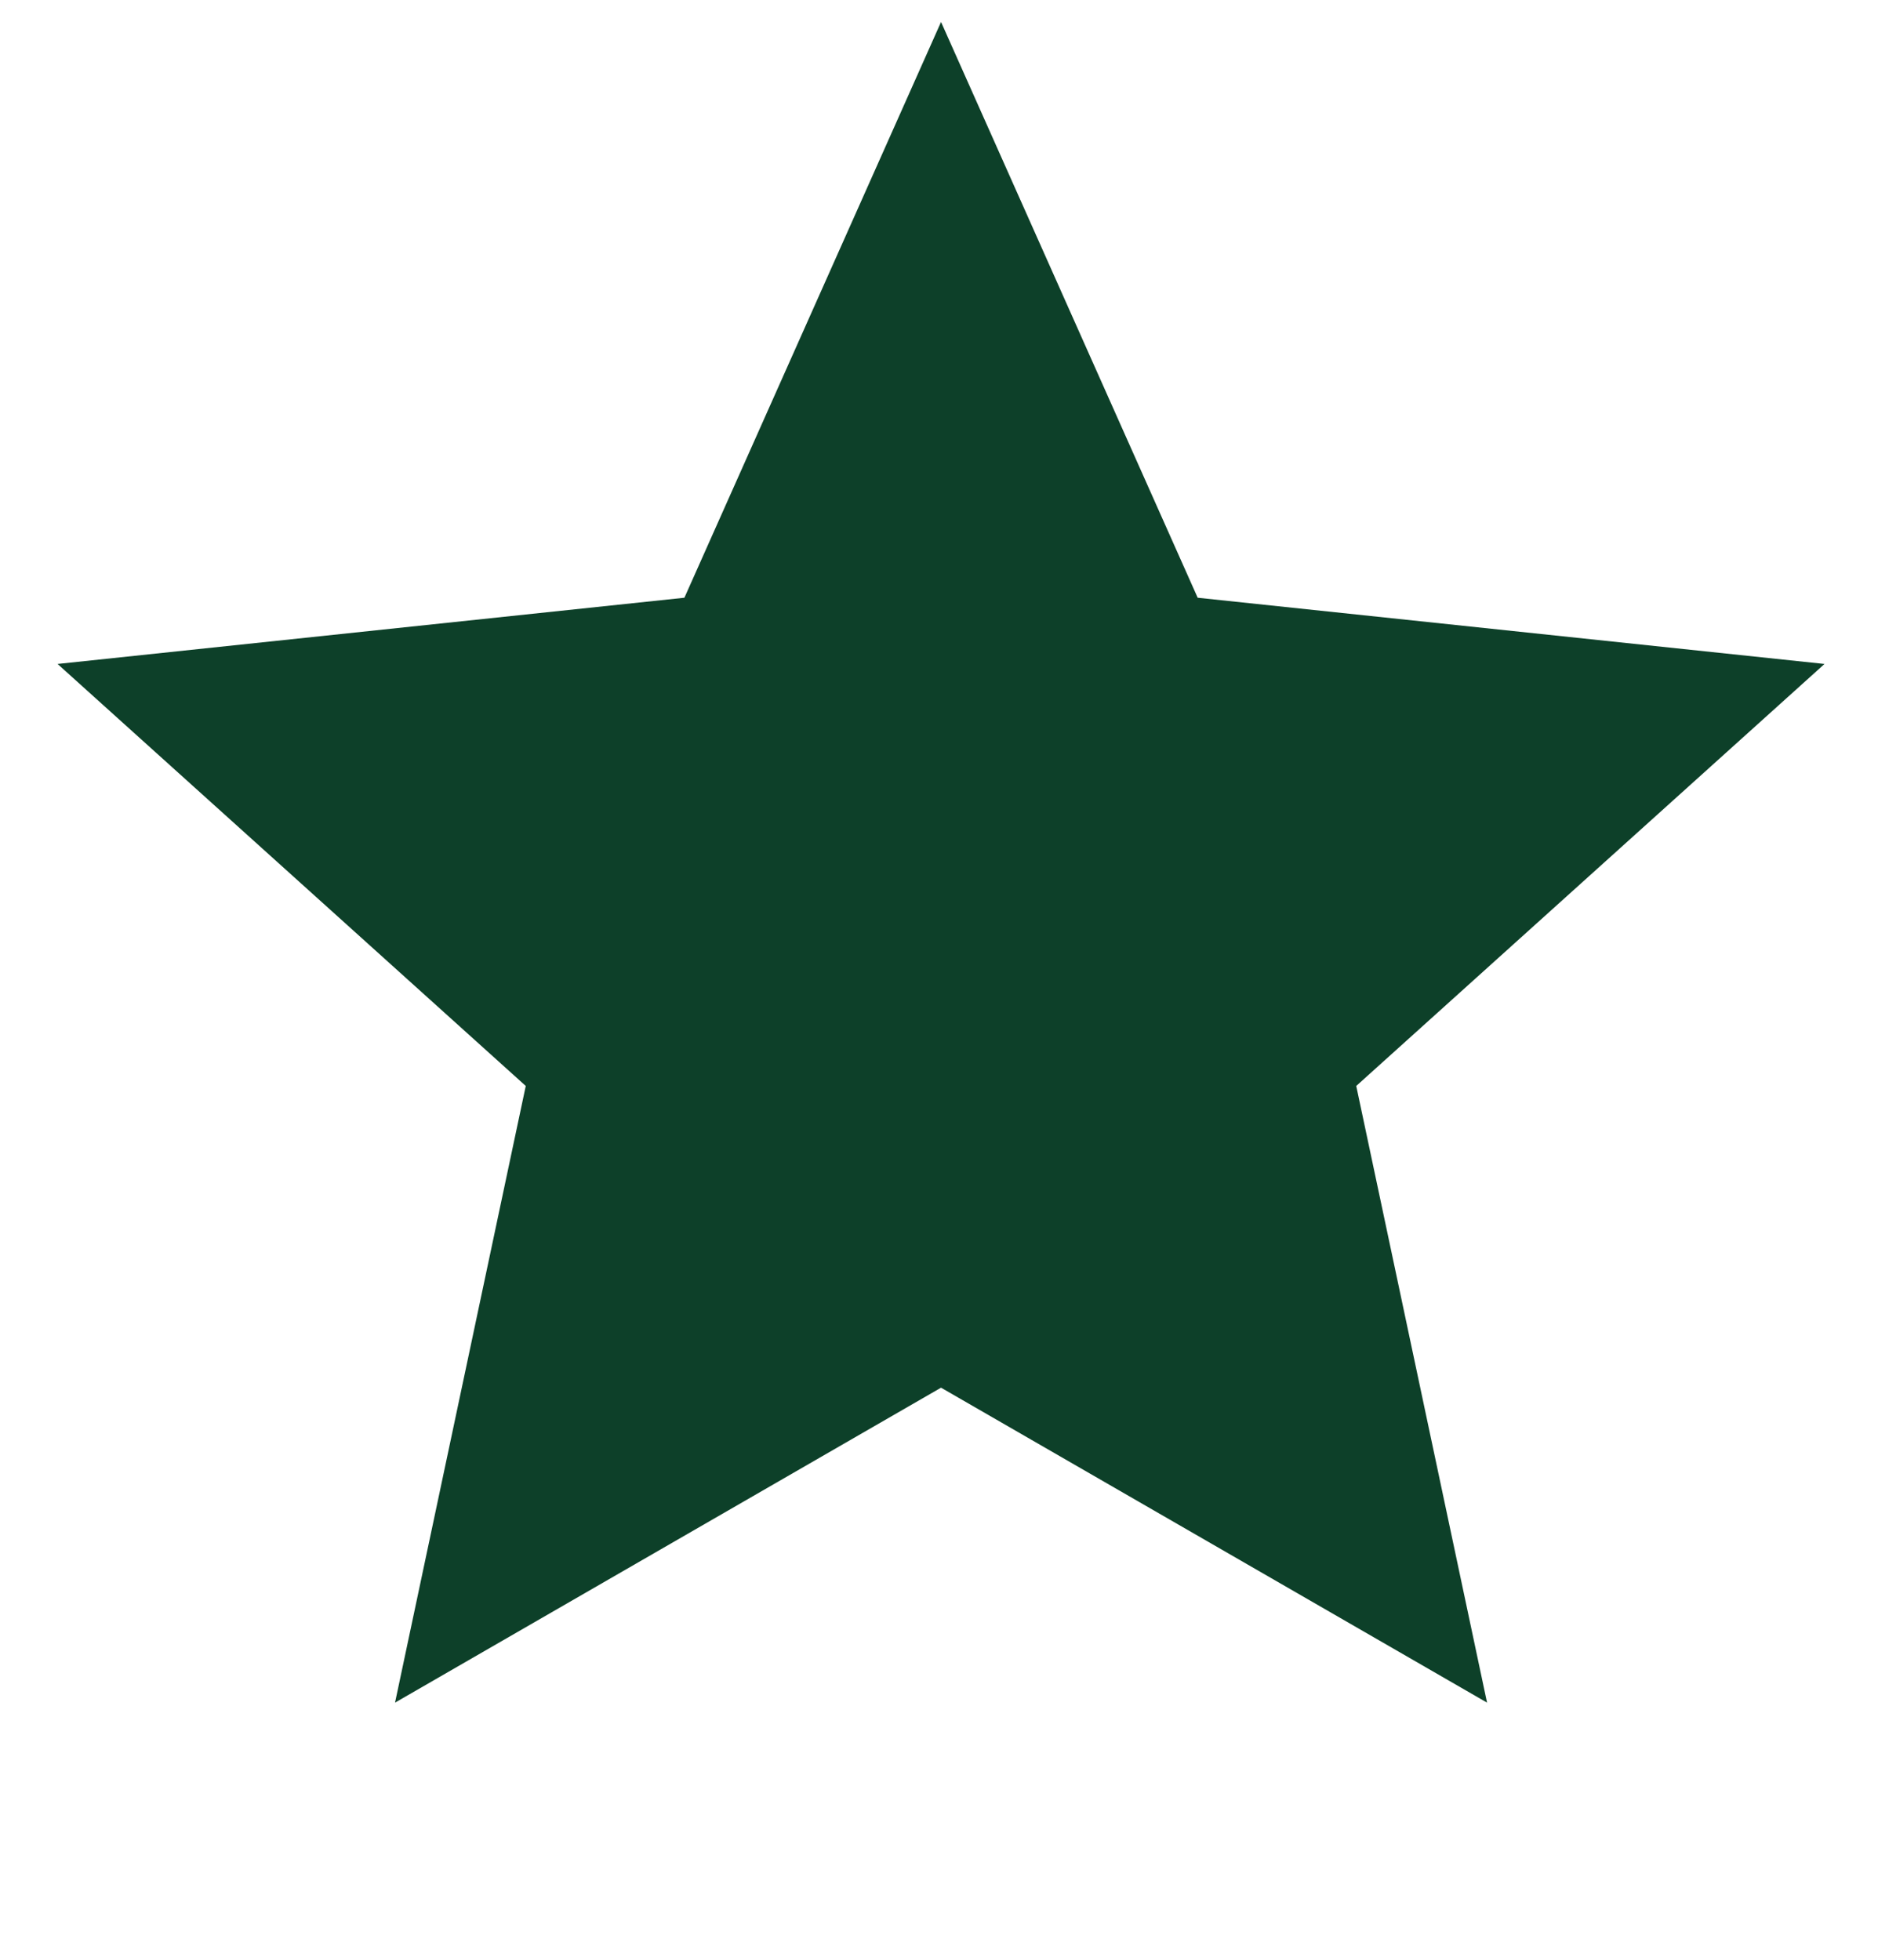 <svg width="23" height="24" viewBox="0 0 23 24" fill="none" xmlns="http://www.w3.org/2000/svg">
<path d="M11.525 0.269L14.668 7.32L22.345 8.131L16.61 13.299L18.212 20.851L11.525 16.994L4.838 20.851L6.439 13.299L0.705 8.131L8.382 7.32L11.525 0.269Z" fill="#0D4029"/>
</svg>
